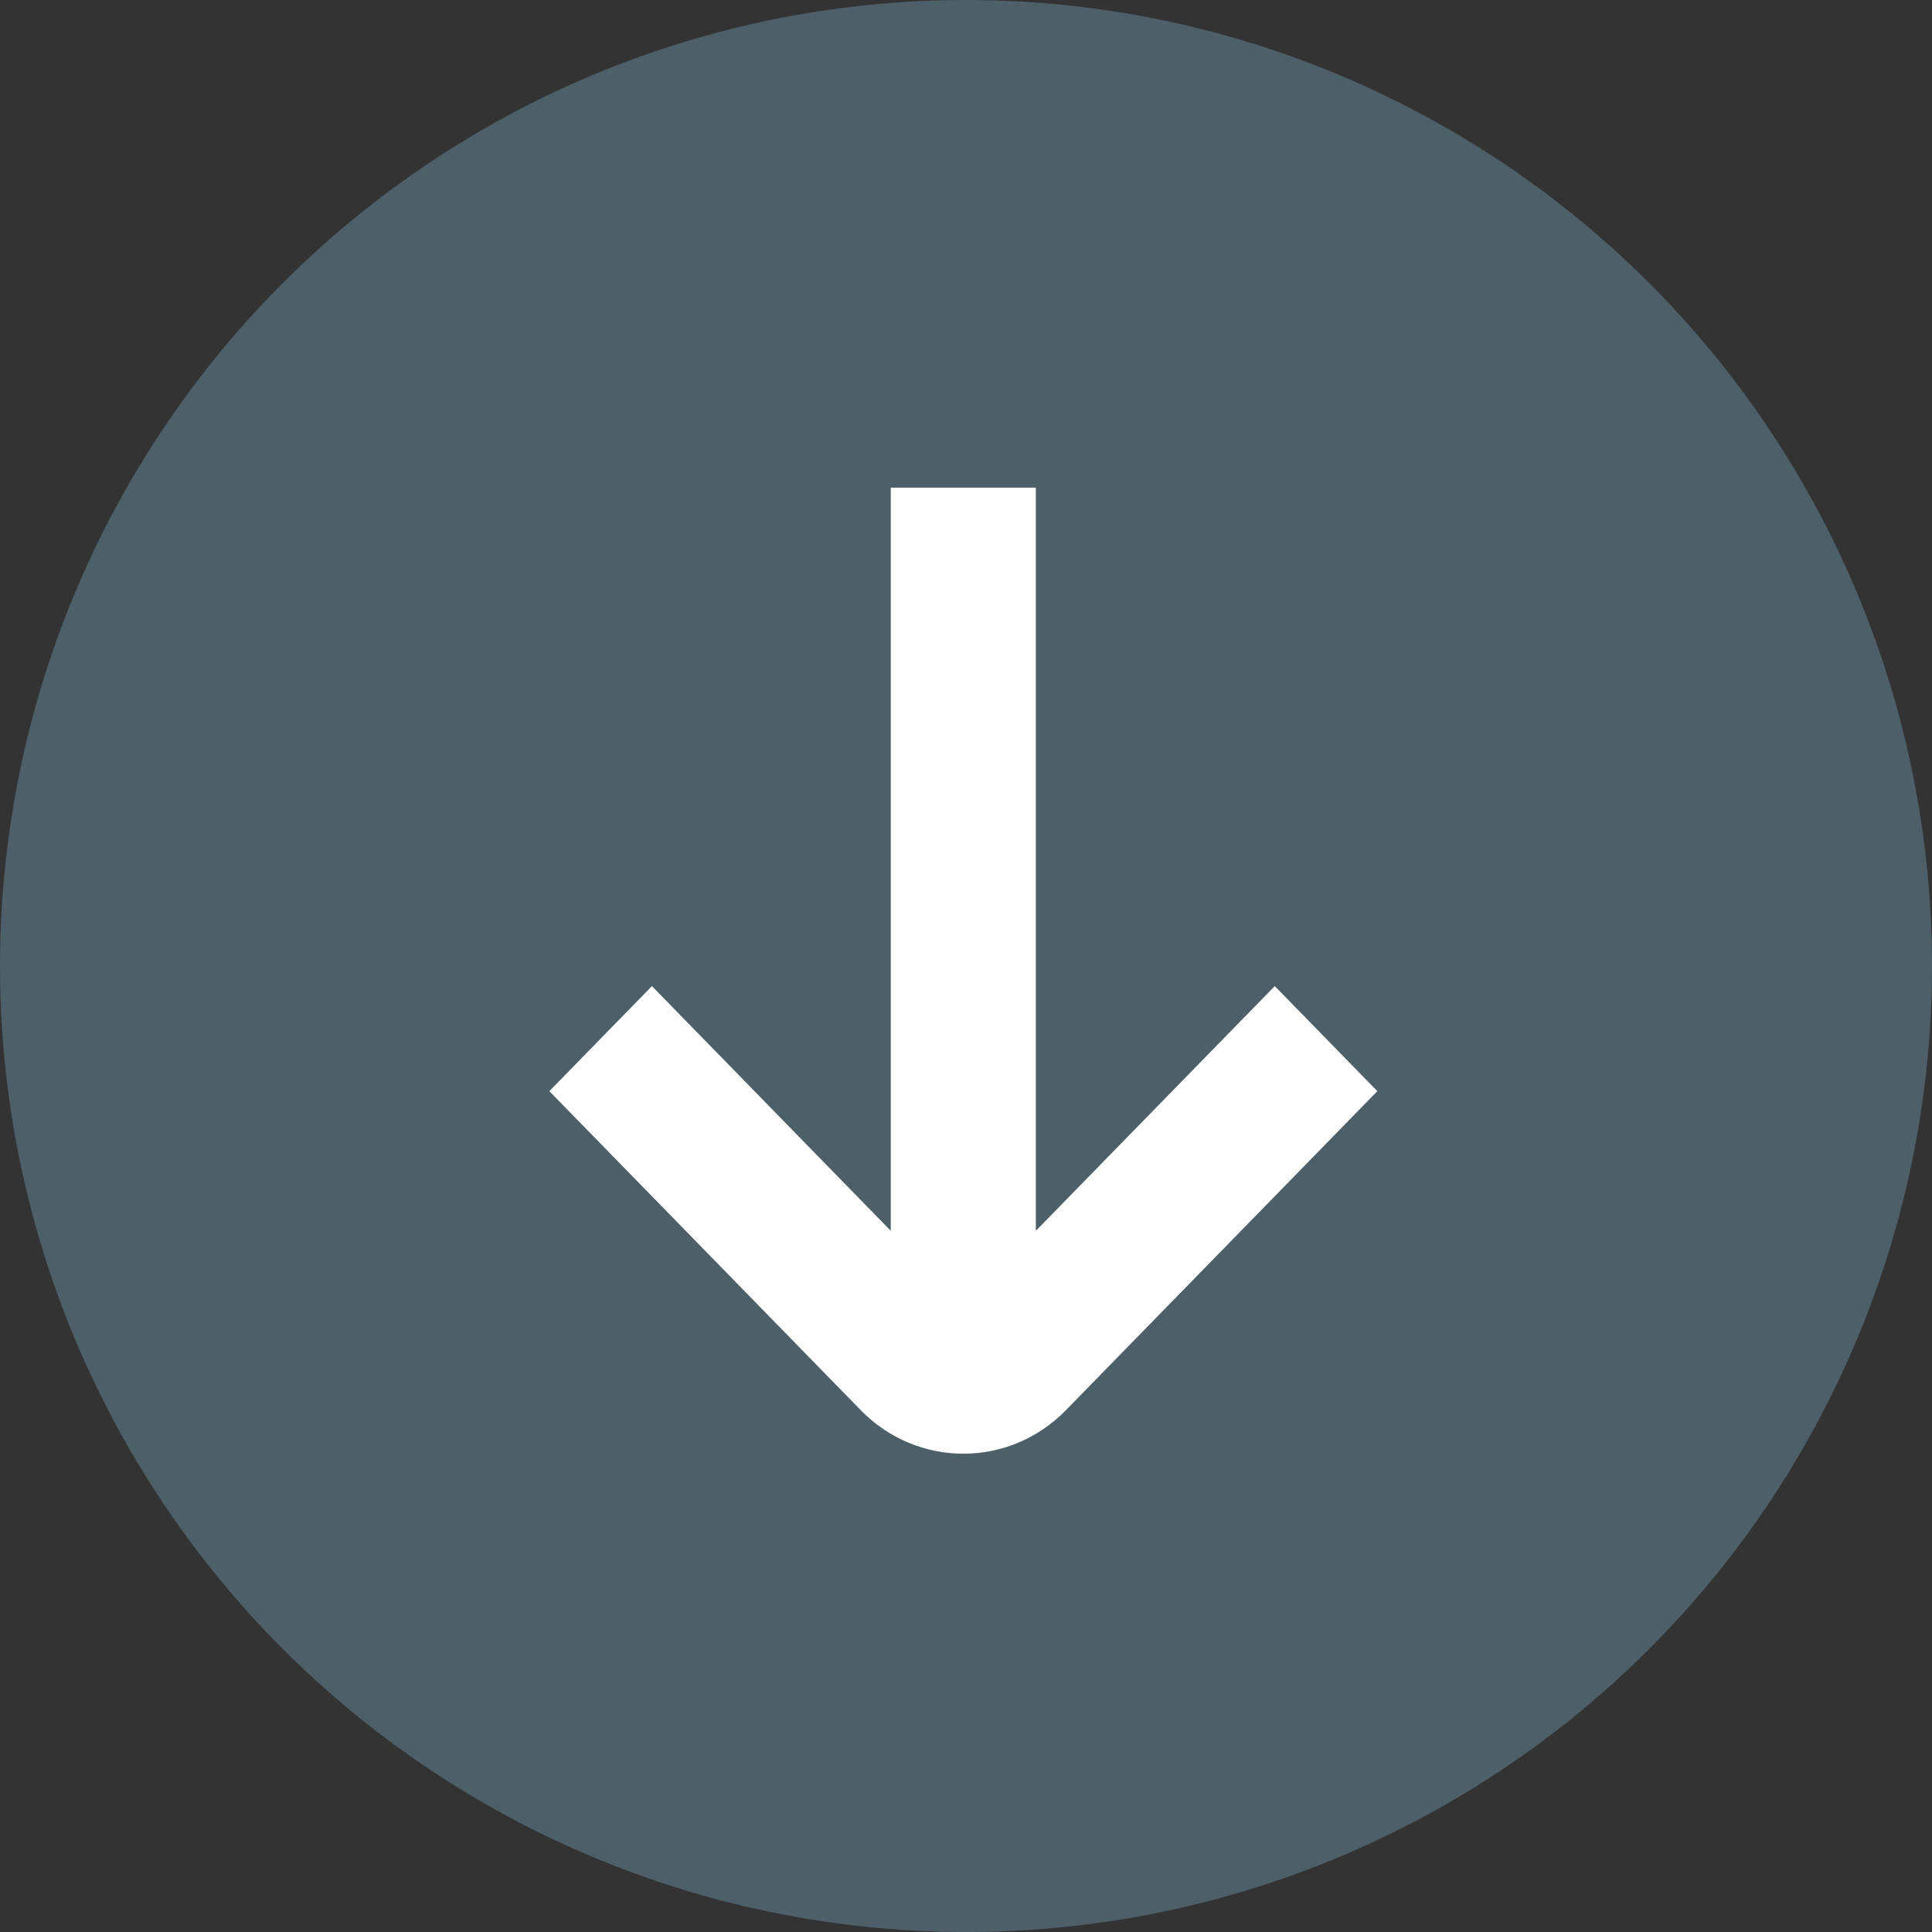 <?xml version="1.0" encoding="UTF-8"?>
<svg xmlns="http://www.w3.org/2000/svg" xmlns:xlink="http://www.w3.org/1999/xlink" width="32px" height="32px" viewBox="0 0 32 32" version="1.1">
  <rect x="0" y="0" width="32" height="32" fill="#333333" stroke="none"/>
  <title>Group 6</title>
  <g id="Designs" stroke="none" stroke-width="1" fill="none" fill-rule="evenodd">
    <g id="equalitA_Was-ist-euqalitA" transform="translate(-404, -1799)">
      <g id="modules/zdf/single-copy-9" transform="translate(252, 1775)">
        <g id="Group-6" transform="translate(152, 24)">
          <circle id="Oval" fill="#4D606A" cx="16" cy="16" r="16"></circle>
          <g id="glyph/arrow" transform="translate(15.956, 16.078) rotate(-270) translate(-15.956, -16.078) translate(7.956, 9.221)" fill="#FFFFFF">
            <path d="M15.279,5.158 L9.995,0 L8.255,1.699 L12.308,5.656 L0,5.656 L0,8.059 L12.308,8.059 L8.255,12.015 L9.995,13.714 L15.279,8.556 C16.24,7.618 16.24,6.097 15.279,5.158 Z" id="Path"></path>
          </g>
        </g>
      </g>
    </g>
  </g>
</svg>
